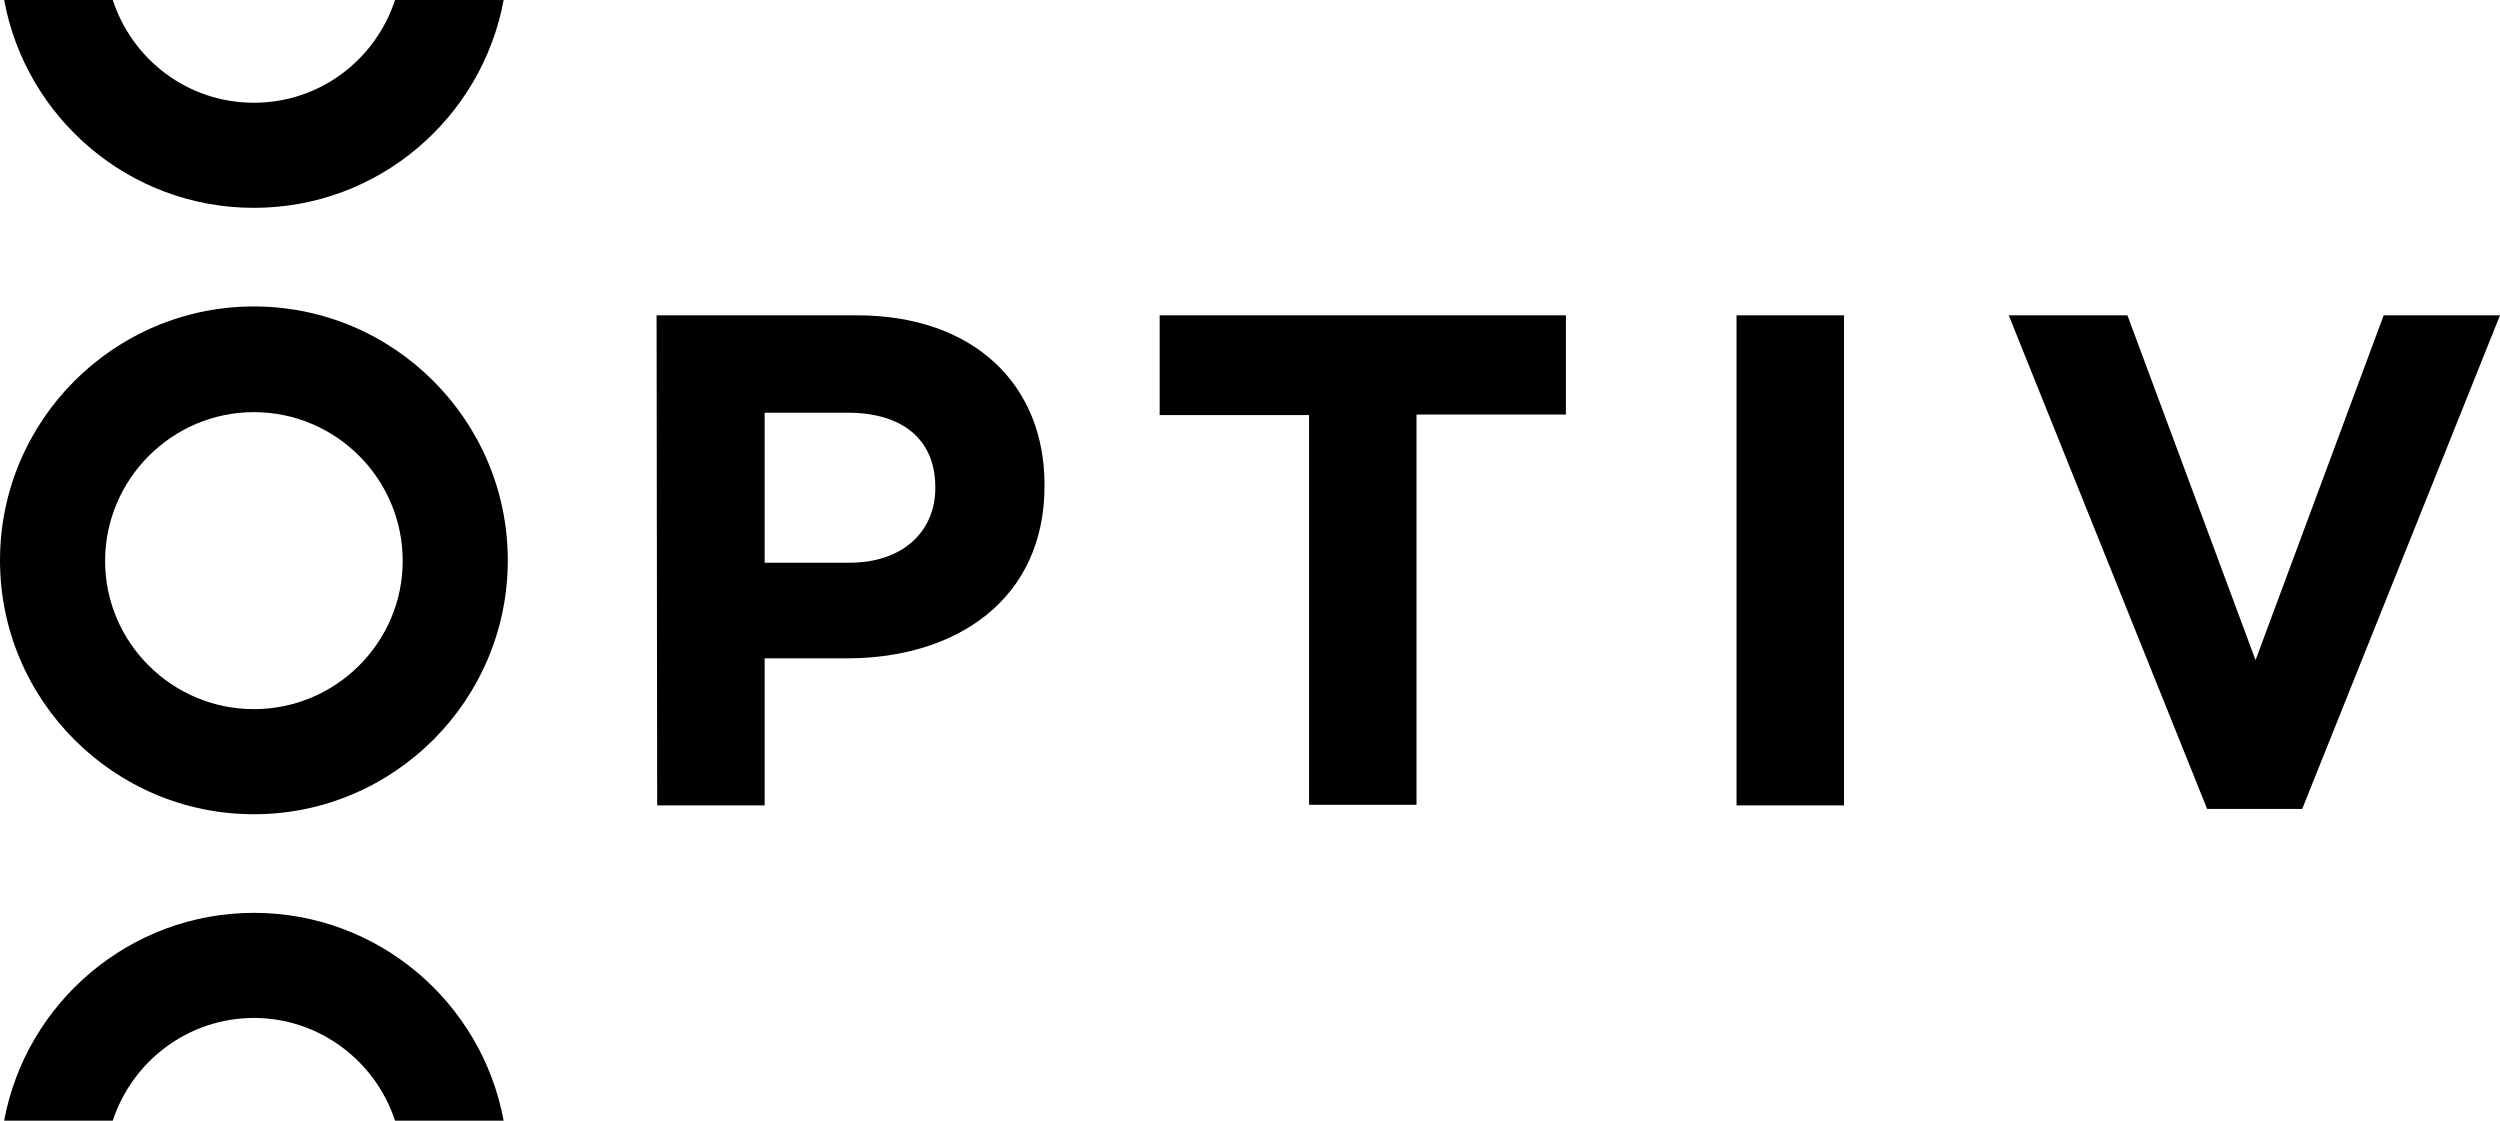 <svg version="1.1" id="Layer_1" xmlns="http://www.w3.org/2000/svg" x="0" y="0" viewBox="0 0 423.4 189.8" style="enable-background:new 0 0 423.4 189.8" xml:space="preserve"><path fill="#000" d="M111.2 53.4h33.9c19.8 0 31.8 11.7 31.8 28.7v.2c0 19.2-14.9 29.2-33.5 29.2h-13.9v24.9h-18.2l-.1-83zm32.7 41.9c9.1 0 14.5-5.4 14.5-12.6v-.2c0-8.2-5.7-12.6-14.8-12.6h-14.1v25.4h14.4zm77.7-25h-25.2V53.4h68.8v16.8h-25.3v66.1h-18.2v-66zm72.5-16.9h18.2v83h-18.2v-83zm46.1 0h20.1l21.7 58.4 21.7-58.4h19.7L389.9 137h-16.1l-33.6-83.6z"/><path fill="#000" d="M43 51.9c-23.7 0-43 19.3-43 43s19.3 43 43 43 43-19.3 43-43-19.3-43-43-43zm0 68.2c-13.9 0-25.2-11.3-25.2-25.1S29.1 69.8 43 69.8c13.9 0 25.2 11.3 25.2 25.2 0 13.8-11.3 25.1-25.2 25.1z"/><path d="M43 154.6c-21 0-38.6 15.2-42.3 35.2h18.4c3.3-10.1 12.8-17.4 23.9-17.4s20.6 7.3 23.9 17.4h18.4c-3.7-20-21.2-35.2-42.3-35.2z" fill="#000"/><path d="M43 35.2C64.1 35.2 81.6 20 85.3 0H66.9C63.6 10.1 54.2 17.4 43 17.4S22.4 10.1 19.1 0H.7C4.4 20 21.9 35.2 43 35.2z" fill="#000"/></svg>
